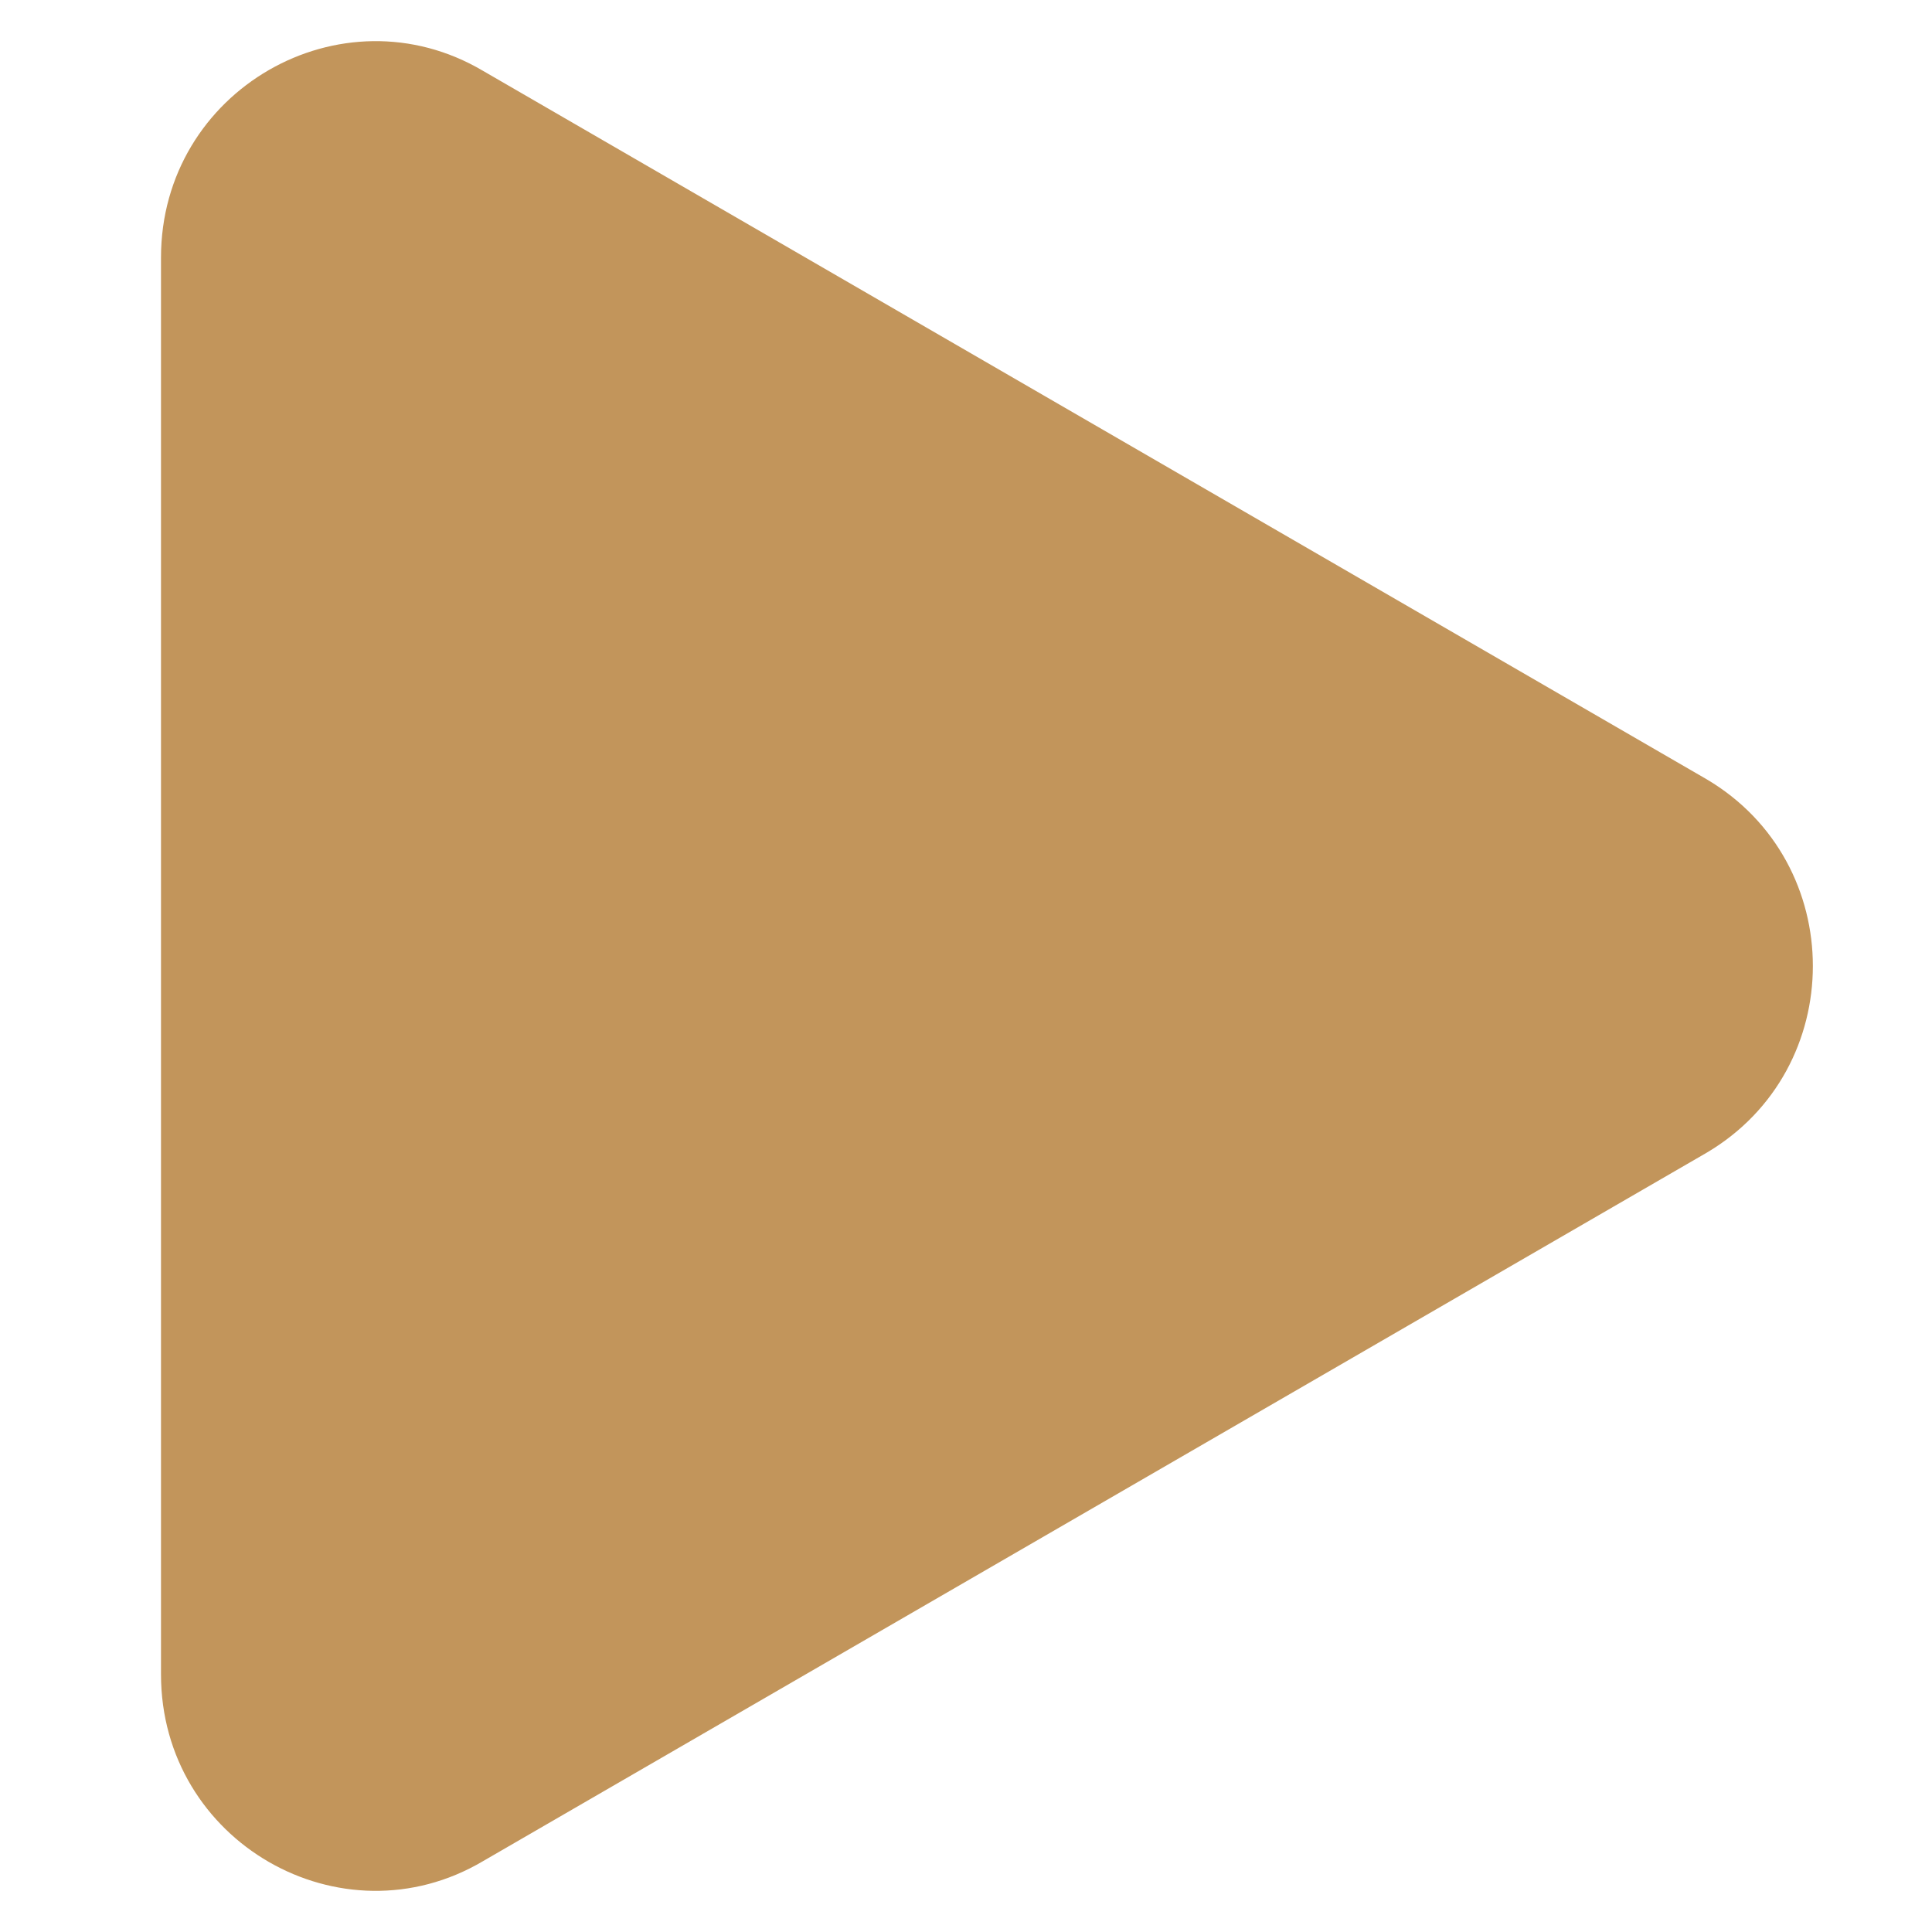 <?xml version="1.0" encoding="utf-8"?>
<!-- Generator: Adobe Illustrator 25.0.0, SVG Export Plug-In . SVG Version: 6.00 Build 0)  -->
<svg version="1.1" id="Capa_1" xmlns="http://www.w3.org/2000/svg" xmlns:xlink="http://www.w3.org/1999/xlink" x="0px" y="0px"
	 viewBox="0 0 30 30" style="enable-background:new 0 0 30 30;" xml:space="preserve">
<style type="text/css">
	.st0{fill:#C2955B;}
</style>
<path class="st0" d="M26.5,17.9l-19,11c-2.2,1.3-5-0.3-5-2.9V4c0-2.6,2.8-4.2,5-2.9l19,11C28.7,13.4,28.7,16.6,26.5,17.9z"/>
</svg>
